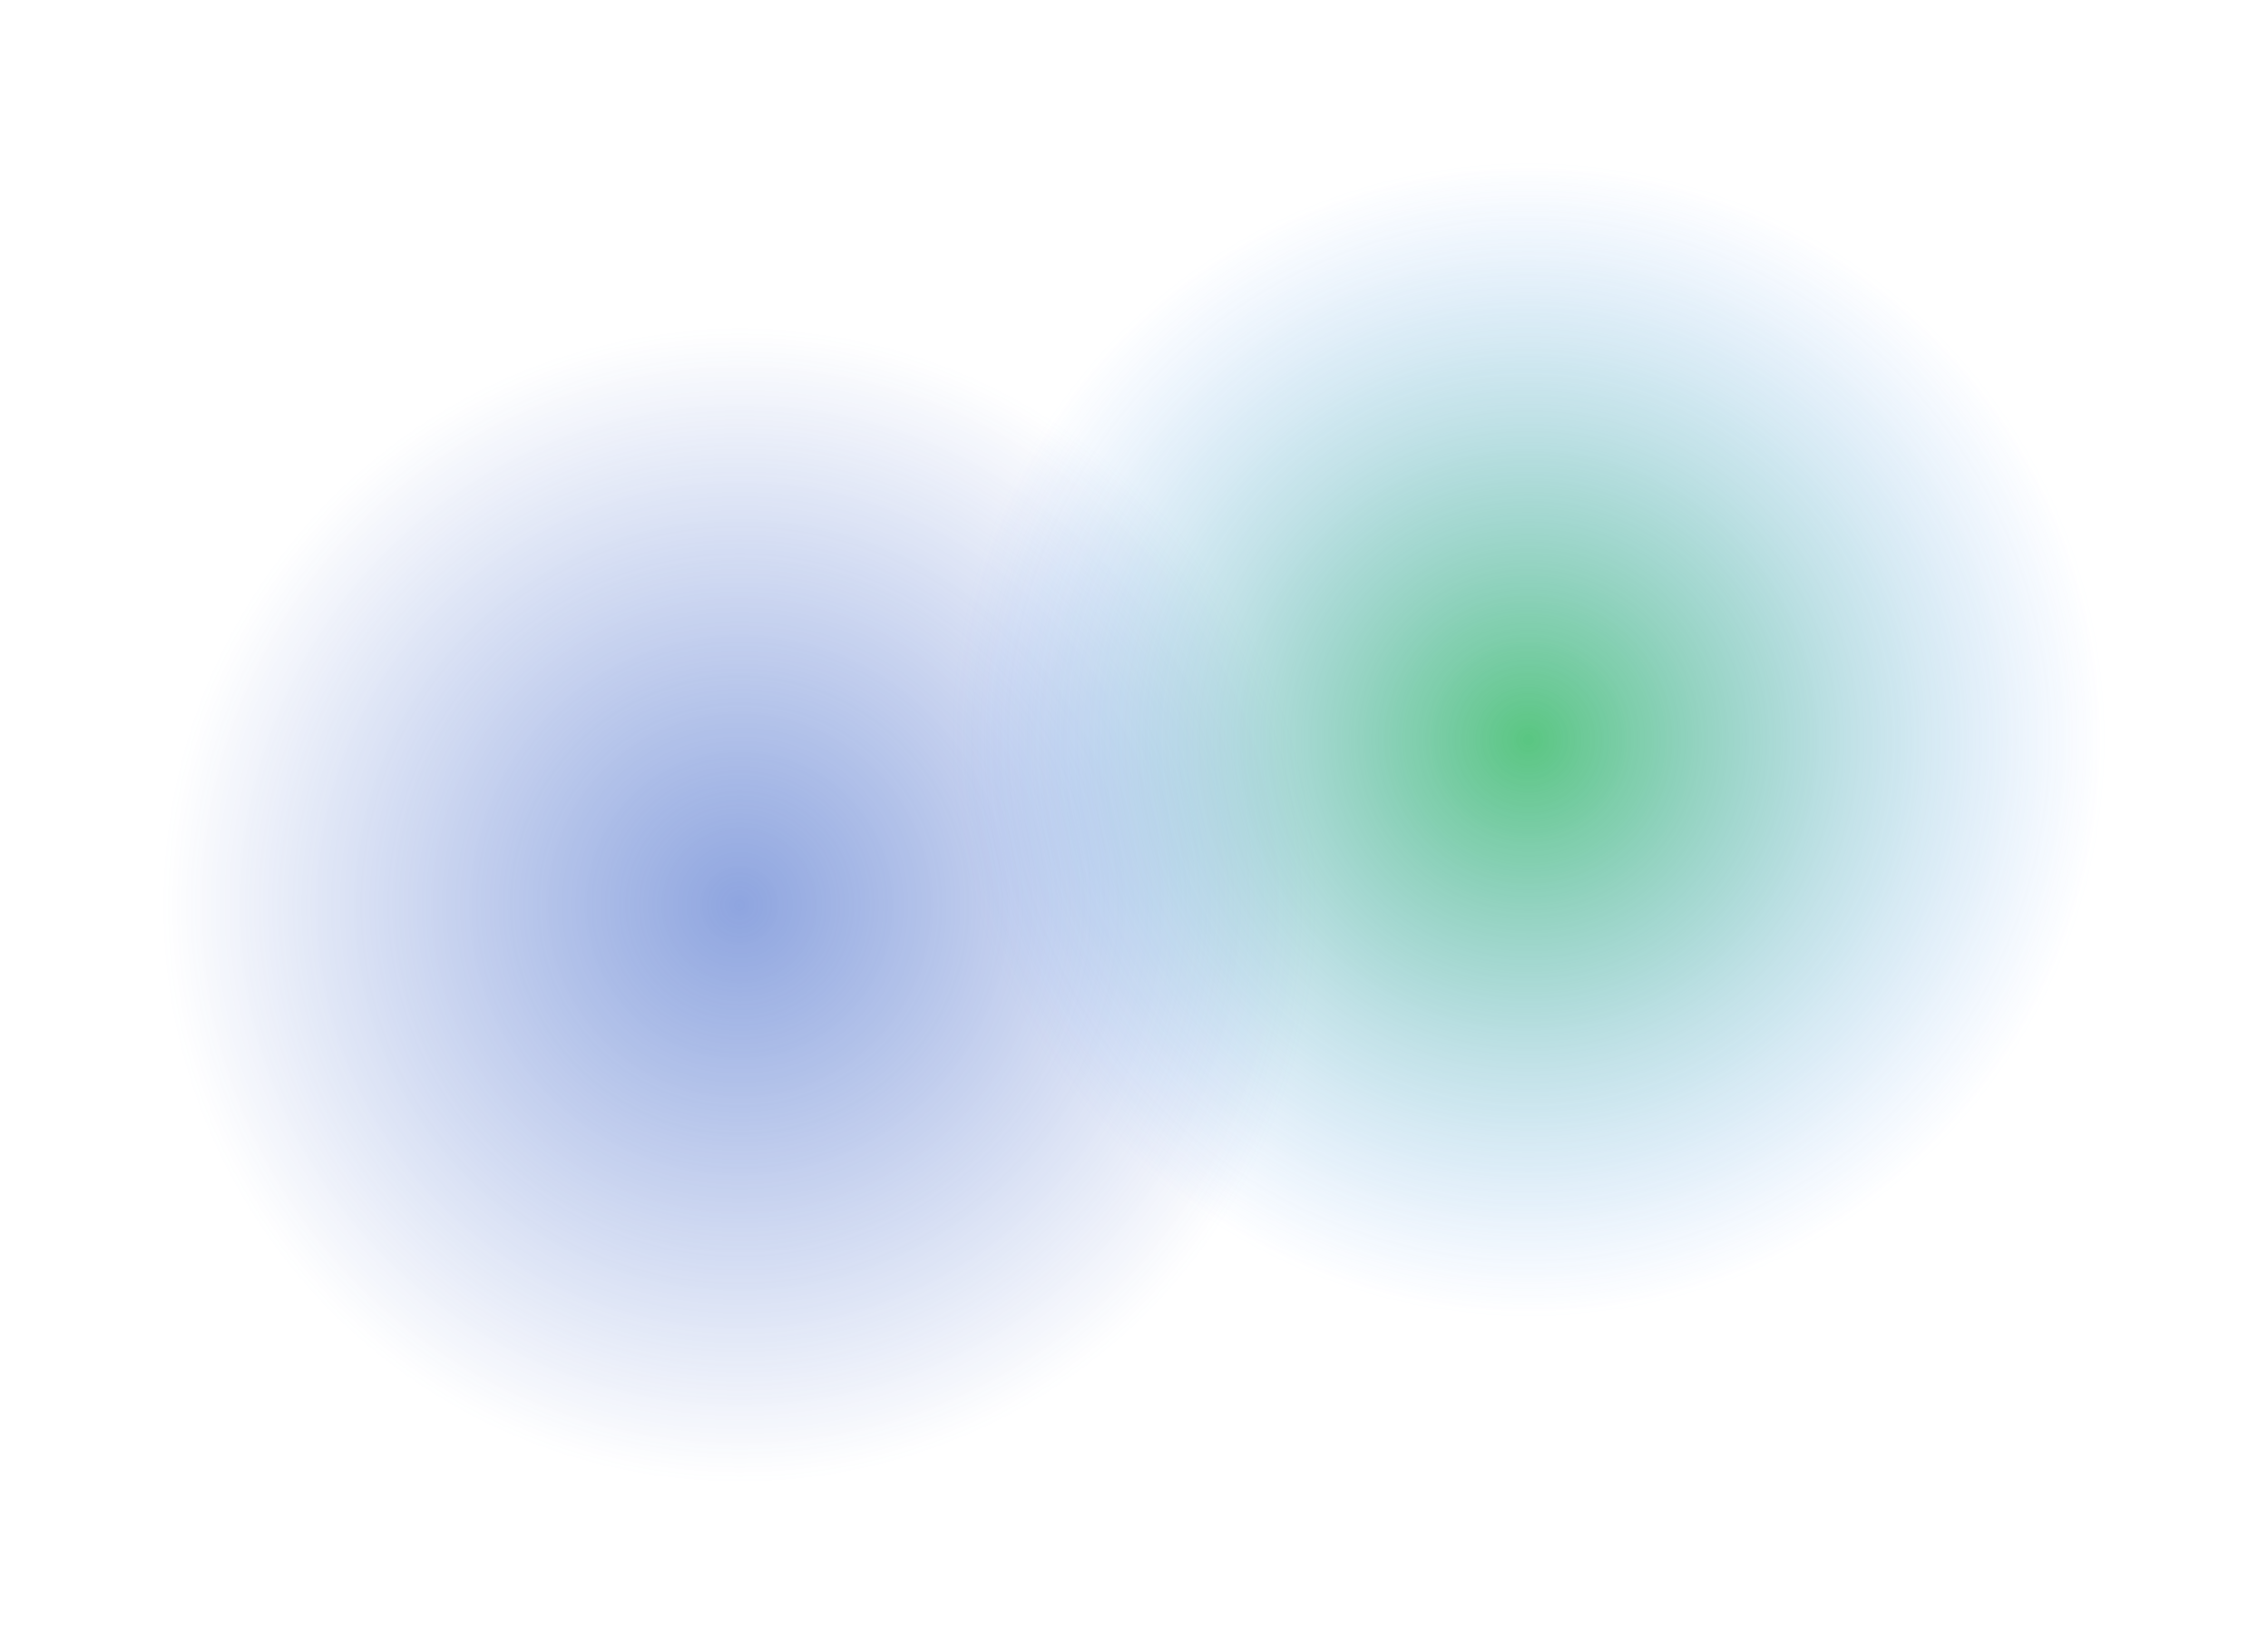 <?xml version="1.0" encoding="utf-8"?>
<svg xmlns="http://www.w3.org/2000/svg" fill="none" height="100%" overflow="visible" preserveAspectRatio="none" style="display: block;" viewBox="0 0 708 514" width="100%">
<g id="background">
<g filter="url(#filter0_f_0_171553)" id="gradient 3" opacity="0.53">
<circle cx="230.863" cy="282.484" fill="url(#paint0_radial_0_171553)" r="180.863"/>
</g>
<g filter="url(#filter1_f_0_171553)" id="gradient 2" opacity="0.67">
<circle cx="477.137" cy="230.863" fill="url(#paint1_radial_0_171553)" r="180.863"/>
</g>
</g>
<defs>
<filter color-interpolation-filters="sRGB" filterUnits="userSpaceOnUse" height="461.26" id="filter0_f_0_171553" width="461.26" x="0.233" y="51.854">
<feFlood flood-opacity="0" result="BackgroundImageFix"/>
<feBlend in="SourceGraphic" in2="BackgroundImageFix" mode="normal" result="shape"/>
<feGaussianBlur result="effect1_foregroundBlur_0_171553" stdDeviation="24.884"/>
</filter>
<filter color-interpolation-filters="sRGB" filterUnits="userSpaceOnUse" height="461.26" id="filter1_f_0_171553" width="461.26" x="246.507" y="0.233">
<feFlood flood-opacity="0" result="BackgroundImageFix"/>
<feBlend in="SourceGraphic" in2="BackgroundImageFix" mode="normal" result="shape"/>
<feGaussianBlur result="effect1_foregroundBlur_0_171553" stdDeviation="24.884"/>
</filter>
<radialGradient cx="0" cy="0" gradientTransform="translate(230.863 282.484) rotate(90) scale(180.863)" gradientUnits="userSpaceOnUse" id="paint0_radial_0_171553" r="1">
<stop stop-color="#2A55C3"/>
<stop offset="1" stop-color="#2A55C3" stop-opacity="0"/>
</radialGradient>
<radialGradient cx="0" cy="0" gradientTransform="translate(477.137 230.863) rotate(90) scale(180.863)" gradientUnits="userSpaceOnUse" id="paint1_radial_0_171553" r="1">
<stop stop-color="#08AA43"/>
<stop offset="1" stop-color="#478EFF" stop-opacity="0"/>
</radialGradient>
</defs>
</svg>